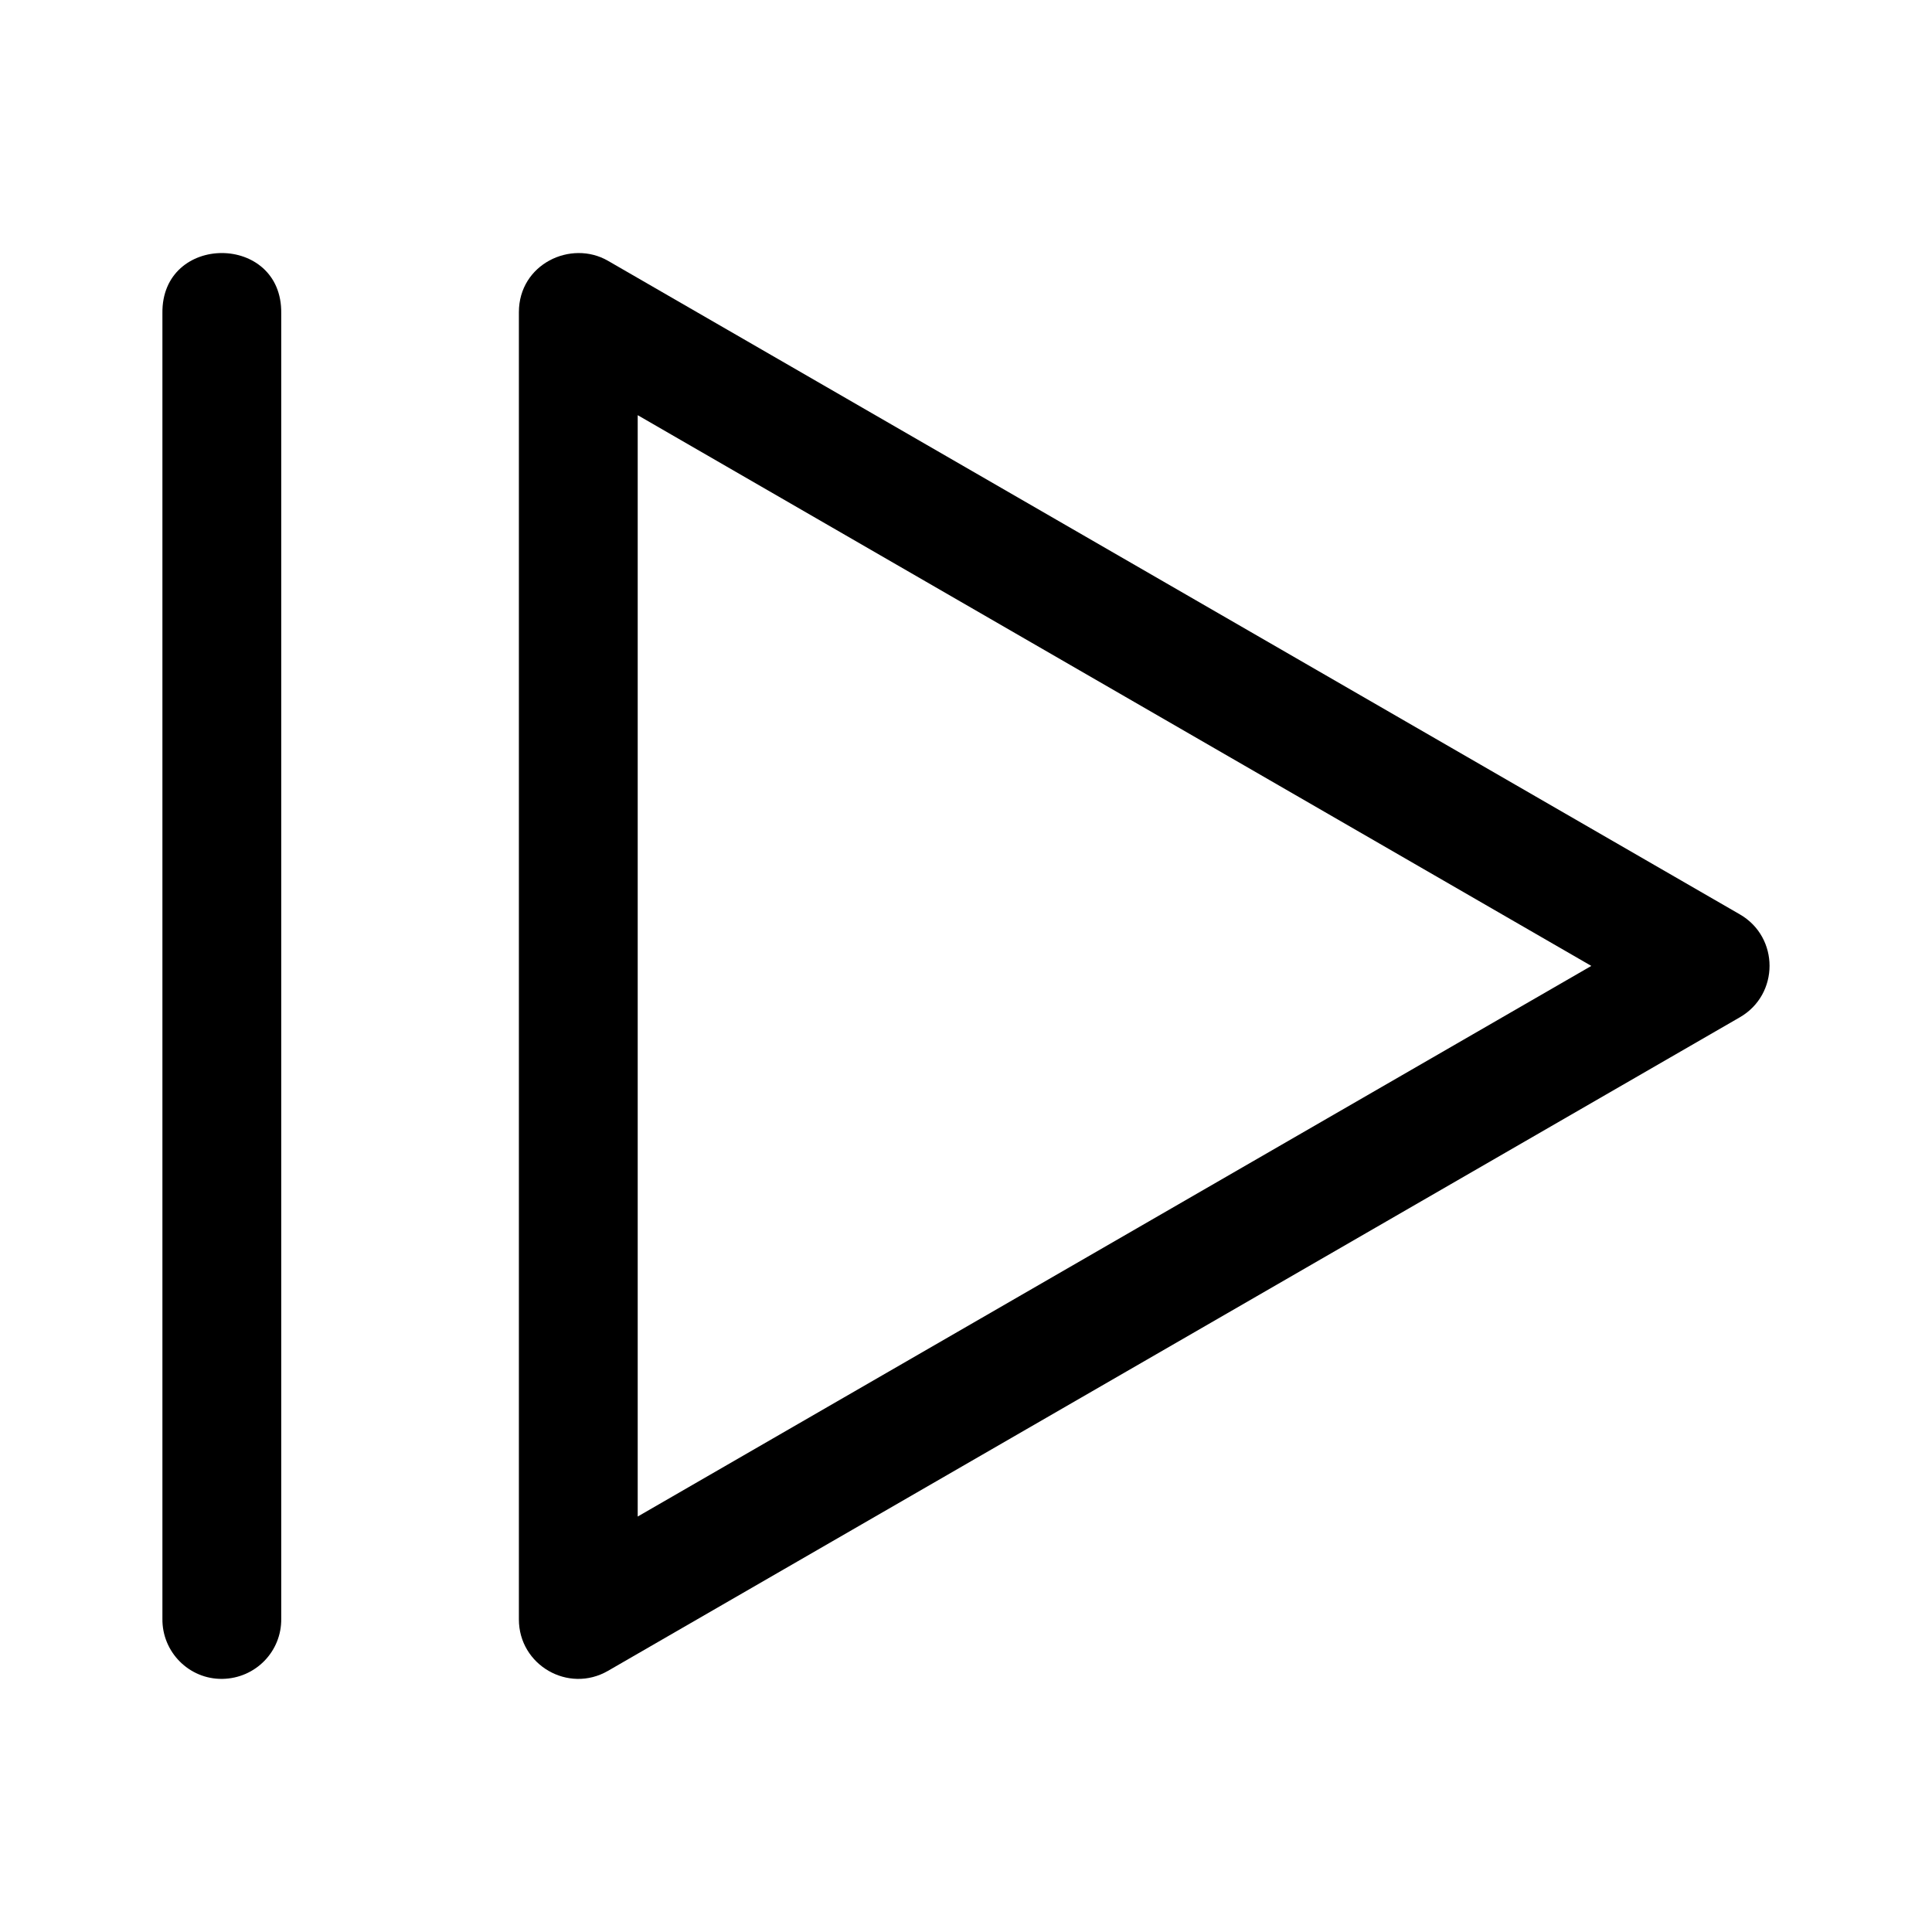 <?xml version="1.0" encoding="UTF-8"?>
<!-- Uploaded to: ICON Repo, www.svgrepo.com, Generator: ICON Repo Mixer Tools -->
<svg fill="#000000" width="800px" height="800px" version="1.1" viewBox="144 144 512 512" xmlns="http://www.w3.org/2000/svg">
 <g>
  <path d="m218.53 572.96v-345.93c0.301-21.293-31.789-21.293-31.488 0v345.93c-0.125 8.875 7.113 16.098 15.895 15.961 8.781-0.141 15.715-7.277 15.594-15.961z"/>
  <path d="m281.51 226.75v346.39c-0.012 12.129 13.113 19.715 23.613 13.652l299.95-173.2c10.5-6.059 10.5-21.219 0-27.277l-299.95-173.2c-9.797-5.656-23.613 0.848-23.613 13.625zm31.488 27.277 252.72 145.95-252.72 145.92z"/>
 </g>
</svg>
